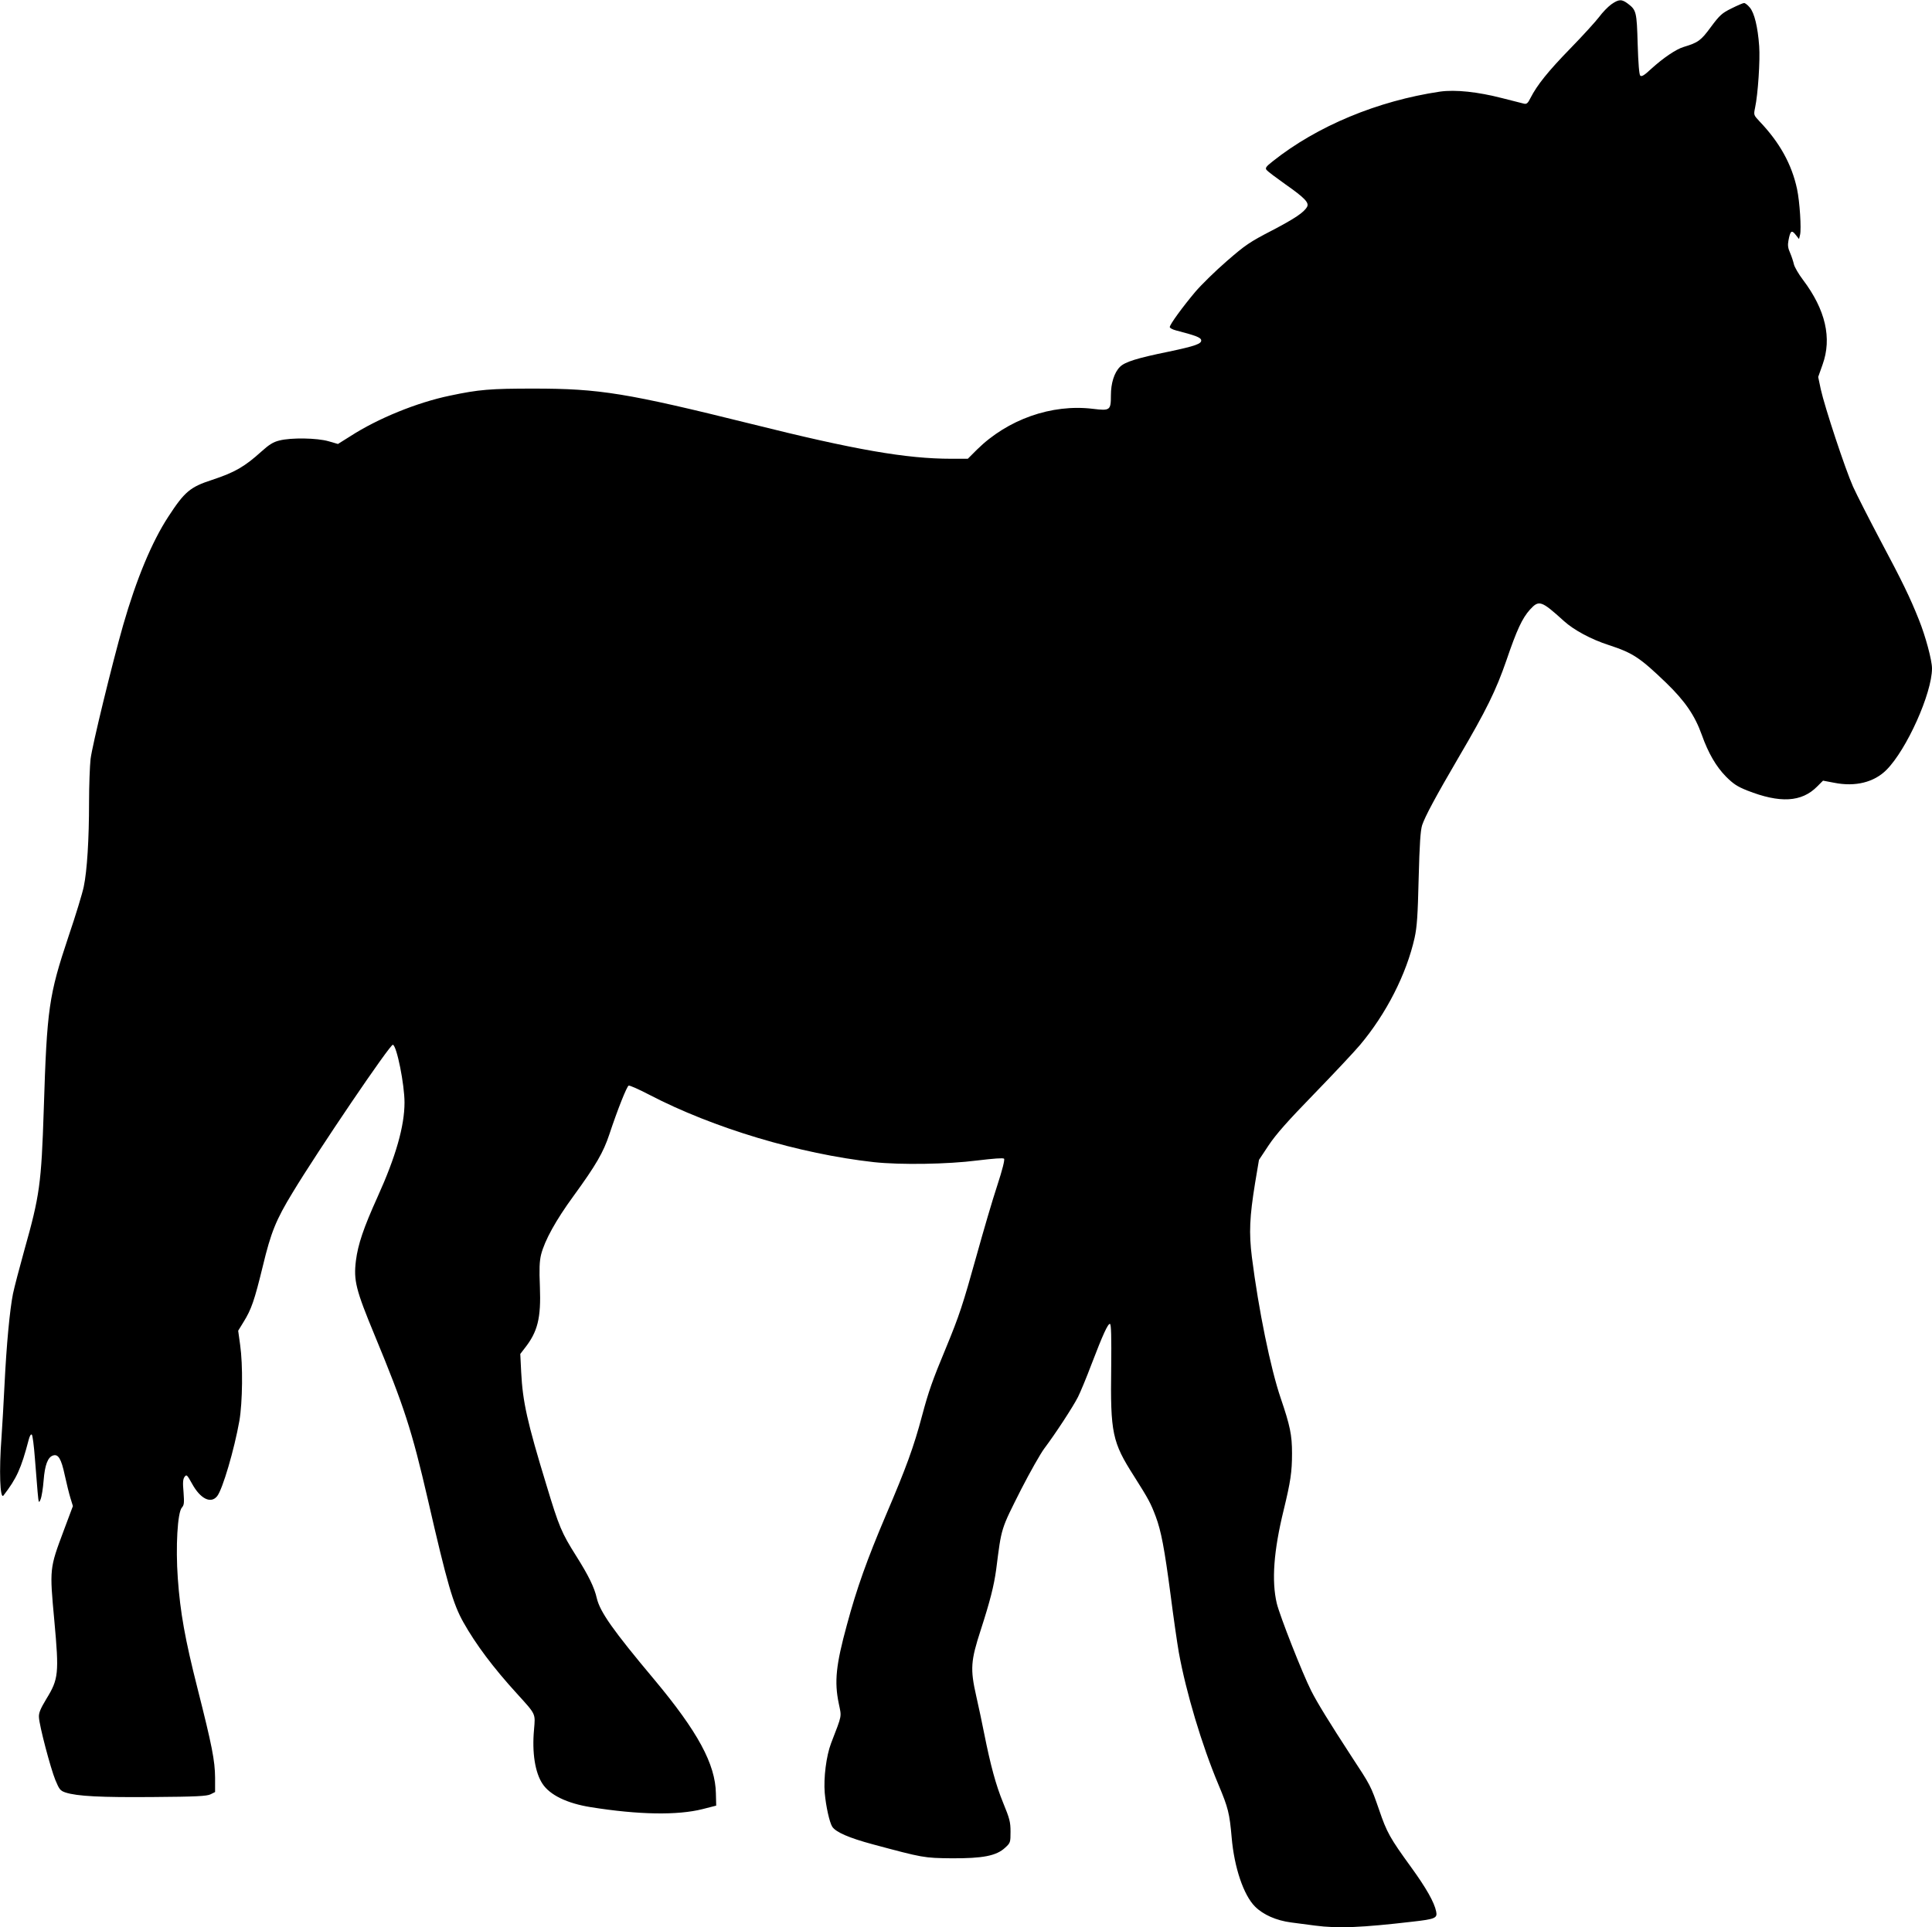 <?xml version="1.0" standalone="no"?>
<!DOCTYPE svg PUBLIC "-//W3C//DTD SVG 20010904//EN"
 "http://www.w3.org/TR/2001/REC-SVG-20010904/DTD/svg10.dtd">
<svg version="1.0" xmlns="http://www.w3.org/2000/svg"
 width="1280pt" height="1277pt" viewBox="0 0 1280 1277"
 preserveAspectRatio="xMidYMid meet">
<g transform="translate(0,1277) scale(0.1,-0.1)"
fill="#000000" stroke="none">
<path d="M10675 12741 c-22 -16 -58 -53 -80 -83 -22 -29 -107 -123 -190 -208
-149 -153 -221 -243 -265 -329 -17 -35 -26 -42 -43 -38 -12 3 -76 19 -142 36
-166 43 -313 58 -414 44 -413 -61 -815 -228 -1109 -462 -46 -36 -51 -45 -40
-58 7 -9 63 -51 125 -95 127 -89 157 -121 143 -148 -20 -37 -81 -78 -236 -159
-145 -75 -174 -95 -296 -201 -74 -64 -168 -156 -209 -204 -84 -100 -168 -215
-169 -233 0 -7 19 -17 43 -23 124 -32 162 -46 165 -63 5 -25 -39 -40 -214 -77
-211 -43 -291 -68 -324 -101 -38 -38 -60 -108 -60 -189 0 -99 -5 -103 -120
-89 -273 33 -564 -70 -767 -270 l-61 -61 -109 0 c-298 0 -638 59 -1322 230
-830 206 -1007 235 -1446 235 -287 0 -362 -6 -555 -47 -217 -45 -477 -151
-658 -268 l-83 -52 -62 18 c-76 22 -248 25 -326 5 -41 -10 -68 -27 -119 -73
-112 -101 -176 -138 -327 -188 -145 -47 -182 -78 -290 -244 -109 -167 -211
-412 -299 -718 -72 -252 -205 -797 -216 -888 -5 -46 -10 -175 -10 -285 0 -247
-13 -455 -35 -560 -9 -44 -54 -192 -101 -330 -131 -392 -143 -478 -164 -1145
-16 -495 -27 -573 -129 -935 -32 -115 -66 -245 -75 -288 -21 -105 -43 -336
-56 -602 -6 -121 -15 -278 -20 -349 -17 -222 -10 -415 13 -386 87 113 117 178
167 369 7 27 15 40 21 34 5 -5 14 -74 20 -154 6 -79 14 -180 18 -224 7 -76 8
-79 20 -50 7 17 16 73 20 125 8 103 28 154 62 165 35 12 55 -22 78 -130 12
-55 29 -124 38 -153 l16 -52 -61 -163 c-94 -251 -94 -251 -62 -597 32 -350 28
-386 -53 -518 -39 -65 -51 -93 -49 -121 2 -55 77 -339 109 -417 26 -62 32 -70
67 -82 77 -25 235 -33 581 -30 289 2 355 6 380 18 l30 15 0 95 c-1 113 -20
211 -116 590 -83 327 -115 505 -131 731 -15 209 -2 437 27 469 15 17 16 31 11
102 -6 64 -4 87 7 102 13 17 16 14 49 -45 55 -101 125 -136 167 -83 36 46 113
308 147 499 21 123 24 370 5 503 l-13 94 35 57 c53 85 73 145 128 370 54 225
87 307 198 489 166 275 647 985 664 979 26 -8 77 -263 77 -383 0 -156 -58
-359 -178 -624 -94 -208 -130 -315 -144 -424 -16 -131 -1 -192 125 -496 194
-469 245 -625 352 -1088 128 -558 167 -691 235 -812 82 -146 198 -301 355
-473 128 -141 122 -130 113 -239 -14 -152 7 -284 56 -358 49 -75 163 -130 319
-155 318 -51 576 -55 742 -13 l90 23 -2 80 c-3 195 -120 410 -408 755 -275
328 -359 448 -381 539 -16 72 -55 151 -137 281 -97 154 -113 192 -197 470
-128 419 -157 552 -167 747 l-6 121 30 39 c85 108 108 198 100 405 -5 120 -3
170 8 215 24 94 98 228 215 388 149 205 197 288 237 408 54 163 116 319 128
323 6 3 67 -24 136 -60 424 -221 995 -392 1489 -447 177 -19 490 -14 684 11
108 13 172 18 178 12 6 -6 -10 -71 -45 -178 -31 -93 -92 -302 -137 -464 -91
-327 -115 -399 -202 -610 -90 -216 -116 -290 -159 -451 -55 -207 -105 -344
-240 -660 -124 -292 -193 -484 -258 -726 -73 -267 -84 -376 -54 -521 19 -93
24 -69 -51 -264 -32 -84 -50 -229 -42 -328 8 -91 32 -197 50 -225 24 -36 111
-74 267 -116 335 -90 339 -91 524 -93 206 -1 296 16 354 70 35 32 36 35 36
106 0 65 -6 87 -49 192 -48 117 -83 246 -126 461 -12 61 -35 171 -52 245 -41
181 -37 234 30 440 62 192 87 291 102 400 36 282 29 260 166 532 58 113 127
235 153 270 71 94 189 274 223 341 16 32 56 128 88 213 78 204 111 275 124
271 8 -3 10 -87 8 -288 -6 -435 7 -495 150 -719 98 -155 111 -179 145 -269 36
-96 58 -213 98 -516 19 -149 44 -322 55 -385 48 -264 152 -613 263 -877 64
-152 73 -189 87 -348 17 -200 79 -383 155 -459 54 -54 140 -92 238 -105 45 -6
117 -15 160 -21 152 -20 310 -13 645 26 151 17 166 24 157 67 -12 61 -66 156
-166 294 -140 193 -161 230 -212 380 -56 161 -55 159 -185 357 -145 223 -224
351 -265 432 -59 117 -207 494 -228 579 -35 149 -21 347 46 620 45 186 55 250
55 375 0 121 -13 183 -75 365 -67 196 -147 587 -191 935 -20 161 -15 267 21
489 l26 155 65 98 c49 73 125 159 301 340 130 134 266 279 303 323 175 208
308 470 362 710 16 73 21 146 27 395 6 231 12 316 23 352 20 59 89 188 241
448 185 315 248 444 317 643 69 203 105 280 156 337 60 66 75 61 225 -75 66
-60 181 -122 299 -160 159 -52 205 -83 378 -249 126 -122 191 -217 237 -346
43 -121 95 -210 160 -276 49 -49 75 -66 140 -92 218 -86 361 -78 464 26 l39
39 74 -14 c140 -28 264 3 346 85 134 134 302 508 302 673 0 54 -43 214 -87
323 -58 146 -112 257 -256 527 -74 140 -155 299 -180 354 -52 116 -188 528
-214 646 l-17 81 29 82 c63 175 20 363 -130 562 -29 38 -56 85 -60 103 -4 18
-15 52 -25 75 -14 31 -17 51 -11 82 12 65 21 72 47 39 l23 -29 7 29 c9 38 -2
217 -20 302 -35 164 -115 309 -249 449 -39 42 -39 42 -29 91 19 88 34 315 27
408 -9 126 -32 220 -62 255 -14 17 -31 30 -38 30 -7 0 -44 -16 -84 -36 -63
-31 -78 -45 -136 -123 -66 -90 -84 -103 -180 -132 -51 -15 -137 -74 -215 -145
-46 -43 -64 -54 -73 -45 -7 7 -13 79 -17 209 -6 213 -9 225 -64 267 -42 32
-61 31 -111 -4z"/>
</g>
</svg>
